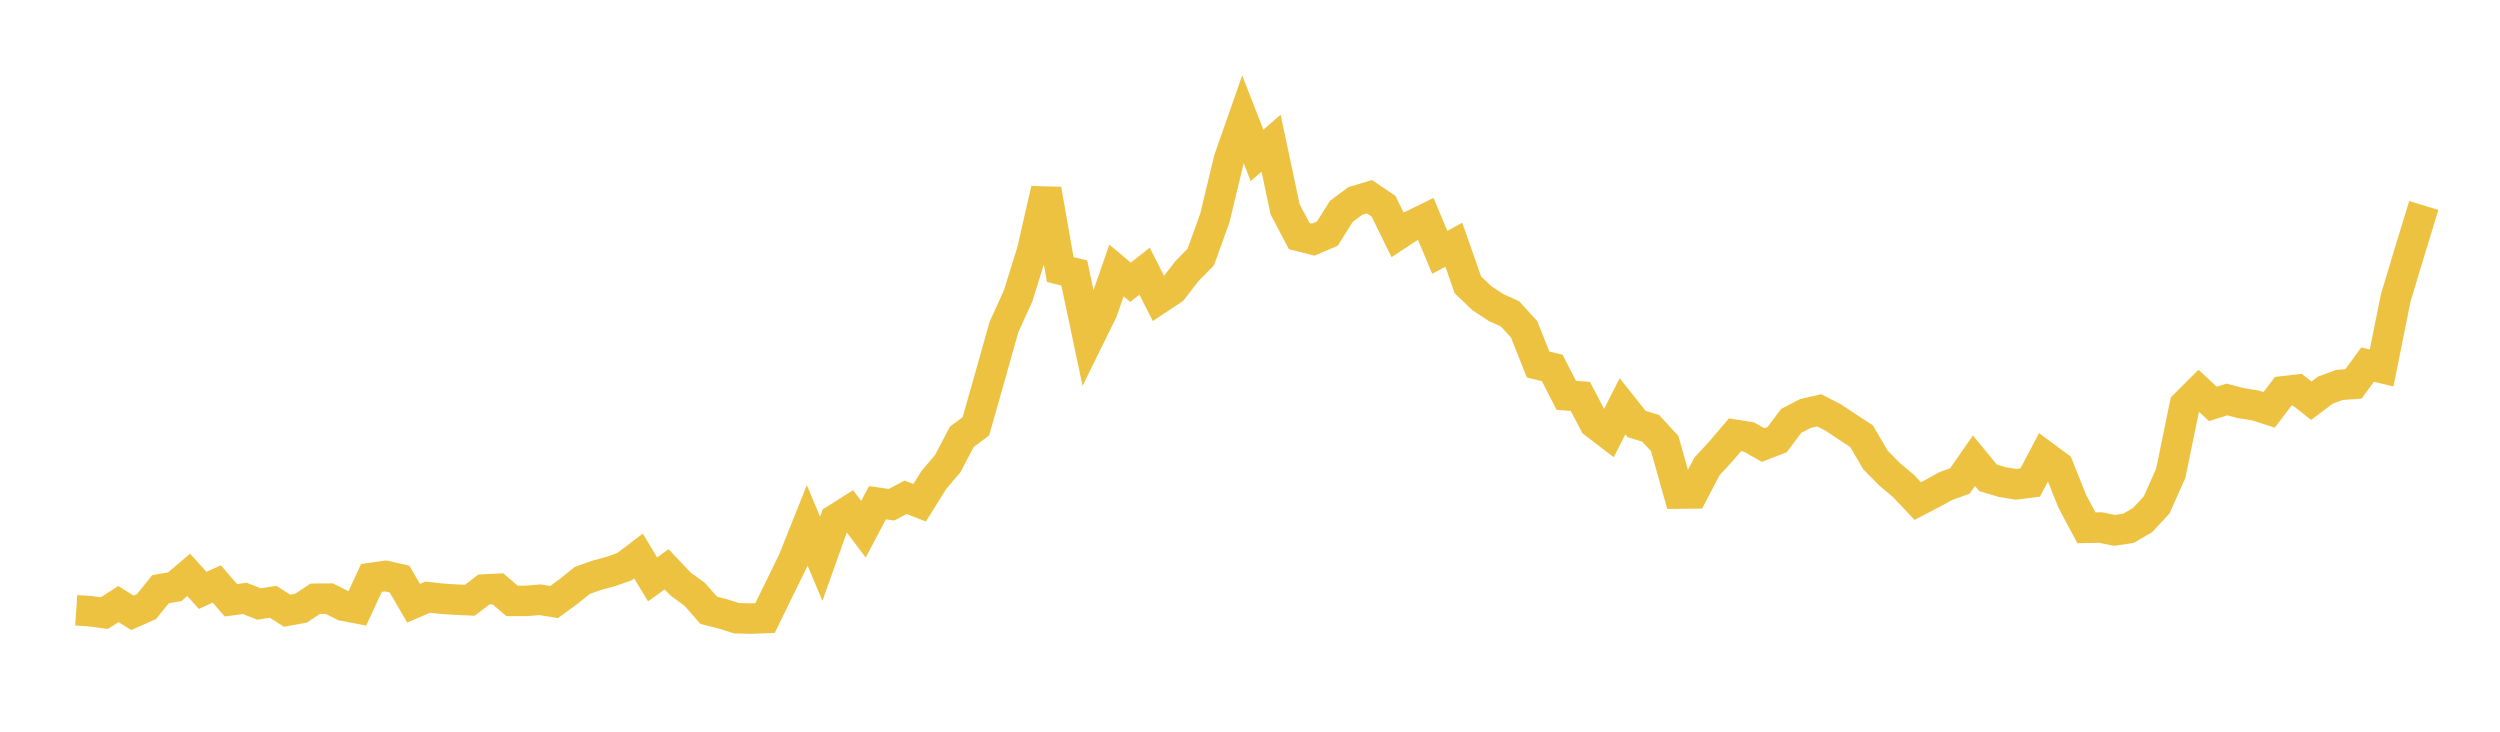 <svg width="164" height="48" xmlns="http://www.w3.org/2000/svg" xmlns:xlink="http://www.w3.org/1999/xlink"><path fill="none" stroke="rgb(237,194,64)" stroke-width="2" d="M5,40.035L5.922,40.096L6.844,40.221L7.766,39.627L8.689,40.203L9.611,39.792L10.533,38.649L11.455,38.495L12.377,37.712L13.299,38.73L14.222,38.304L15.144,39.378L16.066,39.255L16.988,39.623L17.91,39.476L18.832,40.061L19.754,39.893L20.677,39.278L21.599,39.269L22.521,39.733L23.443,39.91L24.365,37.912L25.287,37.78L26.21,37.988L27.132,39.571L28.054,39.173L28.976,39.275L29.898,39.339L30.82,39.377L31.743,38.672L32.665,38.627L33.587,39.419L34.509,39.421L35.431,39.342L36.353,39.493L37.275,38.82L38.198,38.075L39.12,37.746L40.042,37.497L40.964,37.176L41.886,36.475L42.808,38.007L43.731,37.348L44.653,38.319L45.575,38.99L46.497,40.039L47.419,40.272L48.341,40.56L49.263,40.579L50.186,40.544L51.108,38.66L52.03,36.773L52.952,34.462L53.874,36.656L54.796,34.077L55.719,33.494L56.641,34.719L57.563,32.978L58.485,33.11L59.407,32.622L60.329,32.978L61.251,31.499L62.174,30.409L63.096,28.652L64.018,27.969L64.94,24.721L65.862,21.445L66.784,19.422L67.707,16.461L68.629,12.424L69.551,17.682L70.473,17.907L71.395,22.276L72.317,20.401L73.24,17.743L74.162,18.518L75.084,17.79L76.006,19.607L76.928,18.996L77.85,17.802L78.772,16.856L79.695,14.298L80.617,10.463L81.539,7.828L82.461,10.195L83.383,9.393L84.305,13.733L85.228,15.486L86.15,15.72L87.072,15.327L87.994,13.863L88.916,13.179L89.838,12.905L90.76,13.53L91.683,15.41L92.605,14.801L93.527,14.347L94.449,16.556L95.371,16.053L96.293,18.685L97.216,19.565L98.138,20.174L99.06,20.589L99.982,21.605L100.904,23.916L101.826,24.135L102.749,25.934L103.671,26.006L104.593,27.764L105.515,28.47L106.437,26.652L107.359,27.814L108.281,28.098L109.204,29.097L110.126,32.38L111.048,32.371L111.97,30.608L112.892,29.604L113.814,28.521L114.737,28.67L115.659,29.195L116.581,28.839L117.503,27.611L118.425,27.129L119.347,26.916L120.269,27.394L121.192,28.011L122.114,28.608L123.036,30.18L123.958,31.115L124.88,31.889L125.802,32.87L126.725,32.39L127.647,31.884L128.569,31.552L129.491,30.223L130.413,31.344L131.335,31.621L132.257,31.772L133.18,31.655L134.102,29.909L135.024,30.589L135.946,32.895L136.868,34.624L137.79,34.607L138.713,34.792L139.635,34.654L140.557,34.114L141.479,33.119L142.401,31.047L143.323,26.564L144.246,25.643L145.168,26.496L146.09,26.206L147.012,26.448L147.934,26.592L148.856,26.885L149.778,25.67L150.701,25.563L151.623,26.286L152.545,25.592L153.467,25.252L154.389,25.185L155.311,23.919L156.234,24.138L157.156,19.554L158.078,16.492L159,13.48"></path></svg>